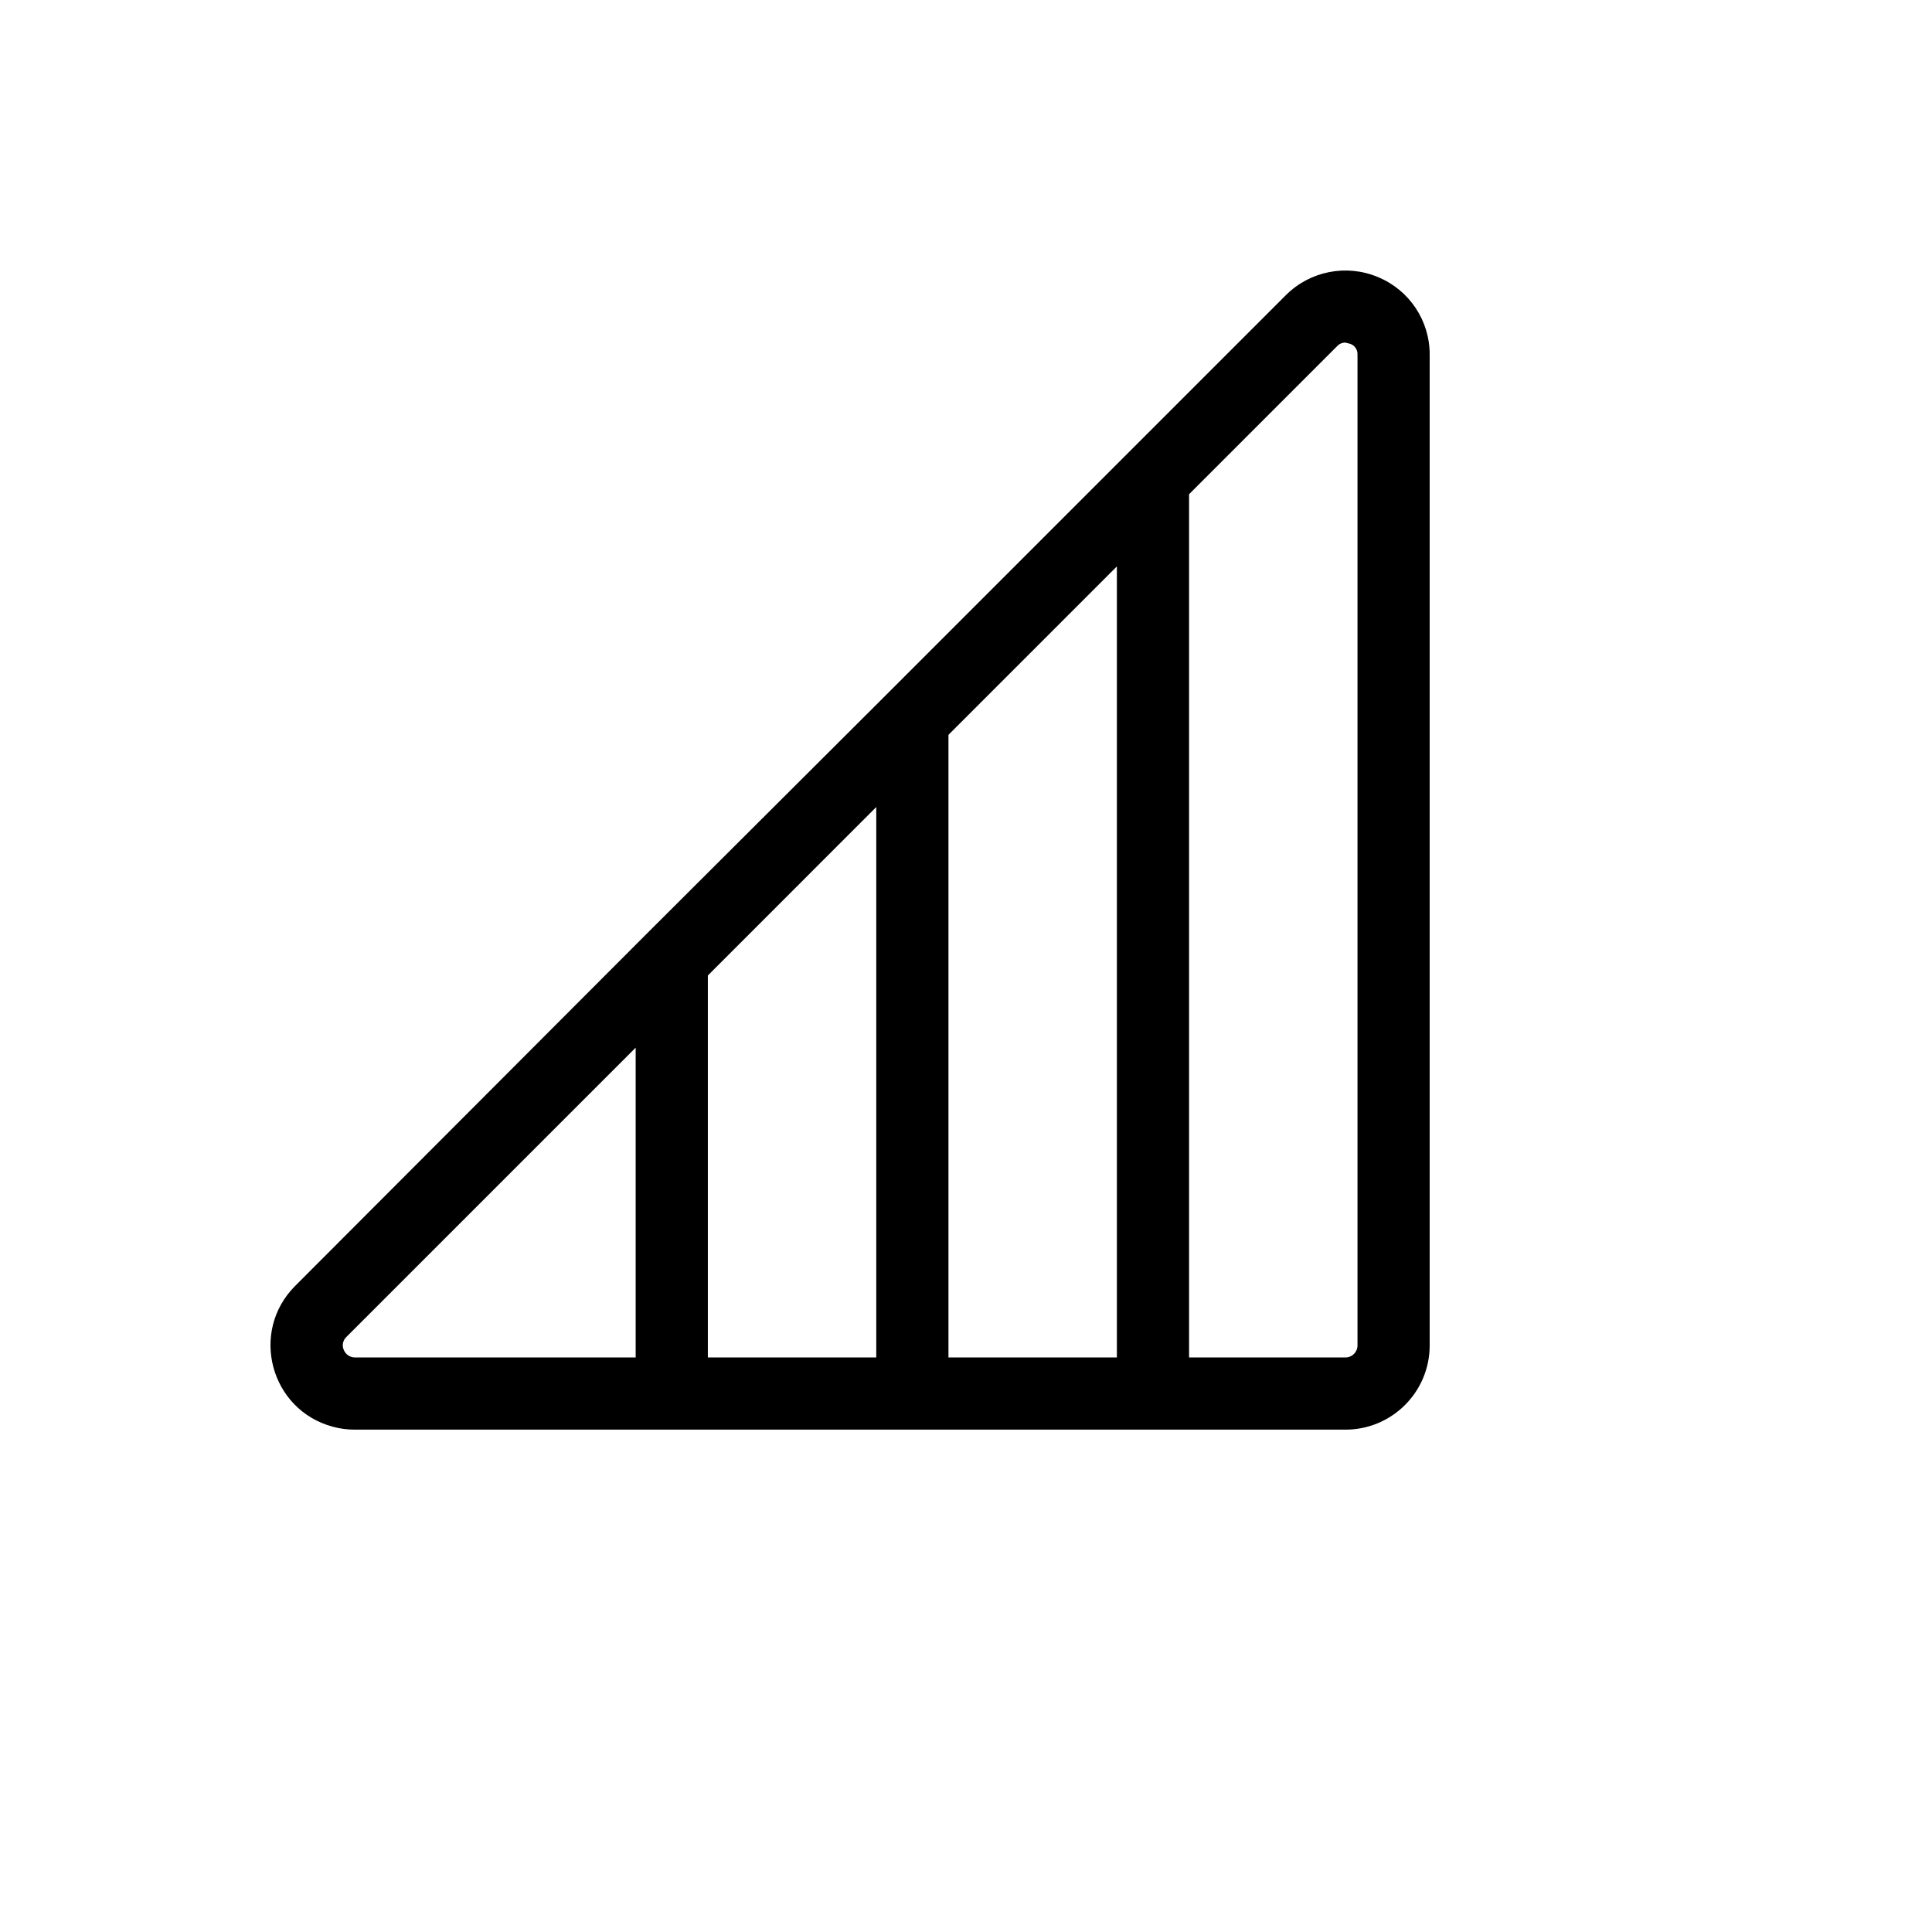<svg xmlns="http://www.w3.org/2000/svg" version="1.1" xmlns:xlink="http://www.w3.org/1999/xlink" width="100%" height="100%" id="svgWorkerArea" viewBox="-25 -25 625 625" xmlns:idraw="https://idraw.muisca.co" style="background: white;"><defs id="defsdoc"><pattern id="patternBool" x="0" y="0" width="10" height="10" patternUnits="userSpaceOnUse" patternTransform="rotate(35)"><circle cx="5" cy="5" r="4" style="stroke: none;fill: #ff000070;"></circle></pattern></defs><g id="fileImp-527392335" class="cosito"><path id="pathImp-733024803" class="grouped" d="M420.765 64.631C410.575 60.36 398.814 62.666 390.992 70.469 390.992 70.469 261.977 199.49 261.977 199.49 261.977 199.49 261.977 199.49 261.977 199.49 261.977 199.49 184.139 277.136 184.139 277.136 184.139 277.136 184.139 277.136 184.139 277.136 184.139 277.136 70.497 390.978 70.497 390.978 55.667 405.807 62.451 431.13 82.707 436.559 85.008 437.176 87.38 437.488 89.762 437.488 89.762 437.488 410.257 437.488 410.257 437.488 425.303 437.488 437.5 425.29 437.5 410.244 437.5 410.243 437.5 89.735 437.5 89.735 437.539 78.744 430.925 68.822 420.765 64.631 420.765 64.631 420.765 64.631 420.765 64.631M281.825 212.723C281.825 212.723 336.311 158.235 336.311 158.235 336.311 158.235 336.311 414.136 336.311 414.136 336.311 414.136 281.825 414.136 281.825 414.136 281.825 414.136 281.825 212.723 281.825 212.723M258.474 414.136C258.474 414.136 203.988 414.136 203.988 414.136 203.988 414.136 203.988 290.564 203.988 290.564 203.988 290.564 258.474 236.075 258.474 236.075 258.474 236.075 258.474 414.136 258.474 414.136M86.259 411.8C85.562 410.355 85.877 408.626 87.037 407.519 87.037 407.519 180.637 313.916 180.637 313.916 180.637 313.916 180.637 414.136 180.637 414.136 180.637 414.136 89.762 414.136 89.762 414.136 88.238 414.11 86.868 413.198 86.259 411.8 86.259 411.8 86.259 411.8 86.259 411.8M414.149 410.244C414.149 412.393 412.406 414.136 410.257 414.136 410.257 414.136 359.663 414.136 359.663 414.136 359.663 414.136 359.663 134.882 359.663 134.882 359.663 134.882 407.533 87.01 407.533 87.01 408.223 86.237 409.221 85.81 410.257 85.843 410.257 85.843 411.813 86.232 411.813 86.232 413.285 86.749 414.237 88.177 414.149 89.735 414.149 89.735 414.149 410.243 414.149 410.244"></path></g></svg>
